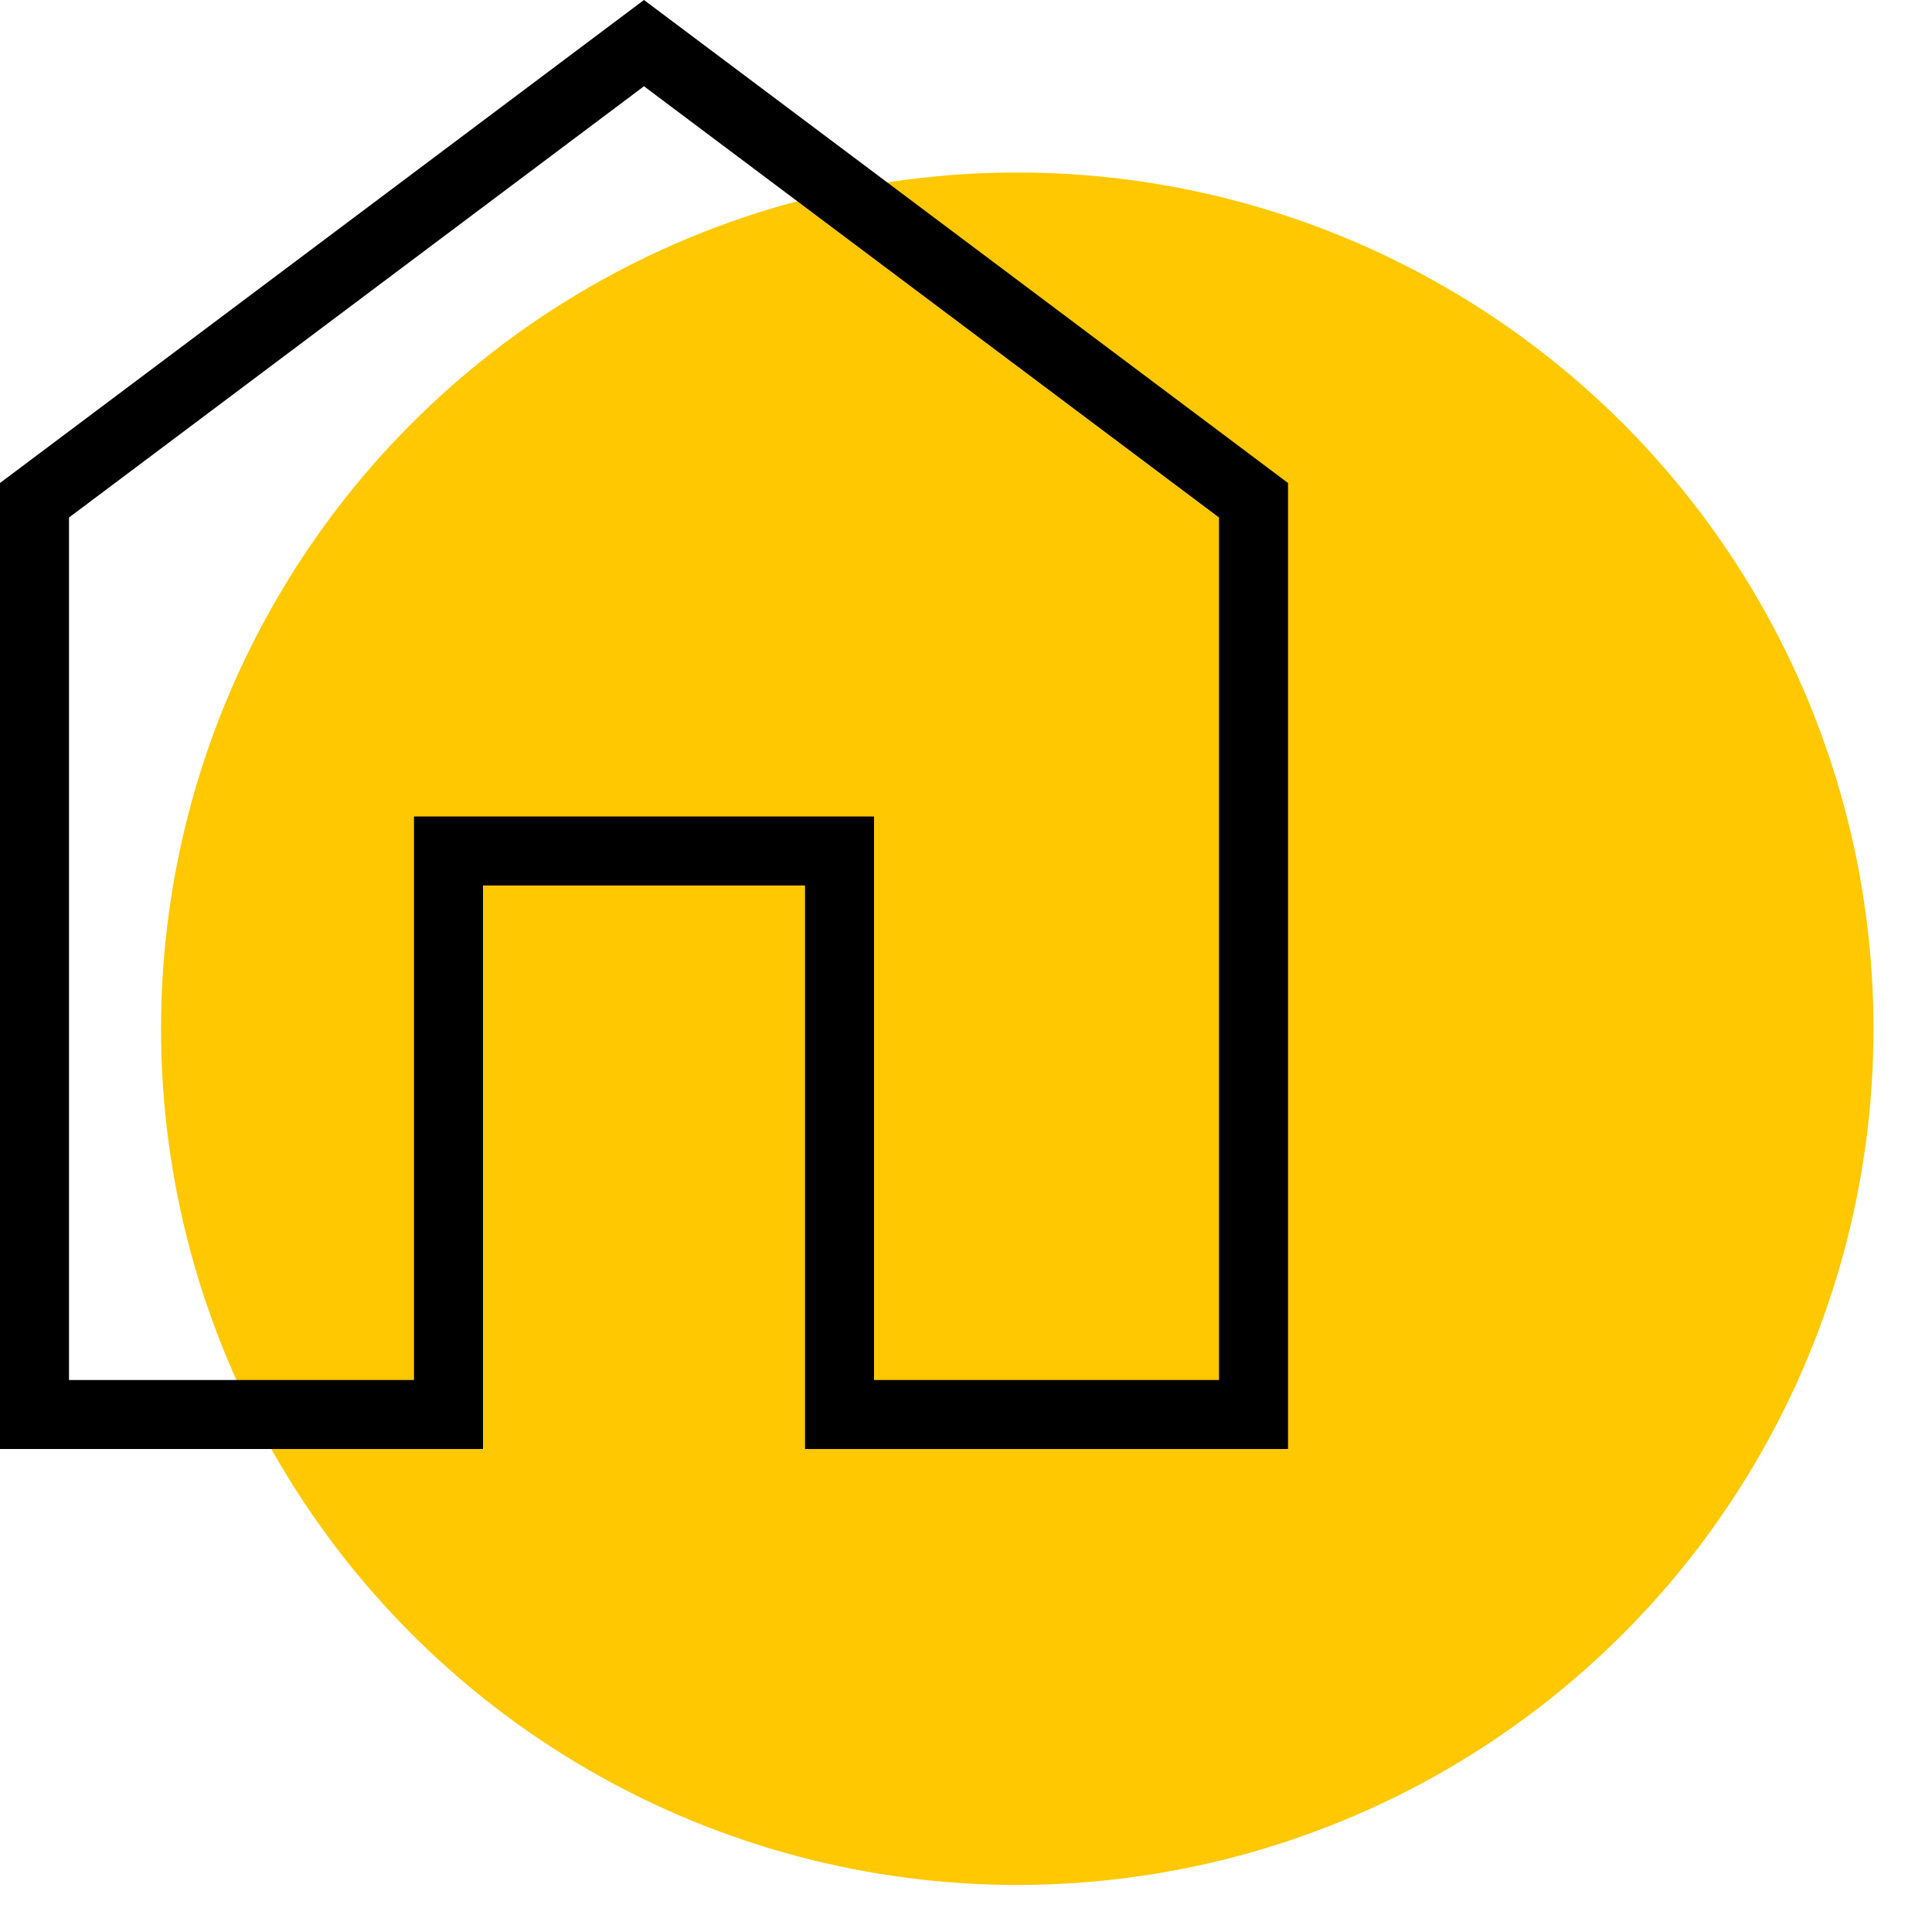 <svg width="28" height="28" viewBox="0 0 28 28" fill="none" xmlns="http://www.w3.org/2000/svg">
<circle cx="14.743" cy="14.909" r="12.409" fill="#FFC800"/>
<path d="M18.167 7.25V20.5H12.167V12.833V12.333H11.667H7H6.5V12.833V20.5H0.5V7.25L9.333 0.625L18.167 7.25Z" stroke="black"/>
</svg>
